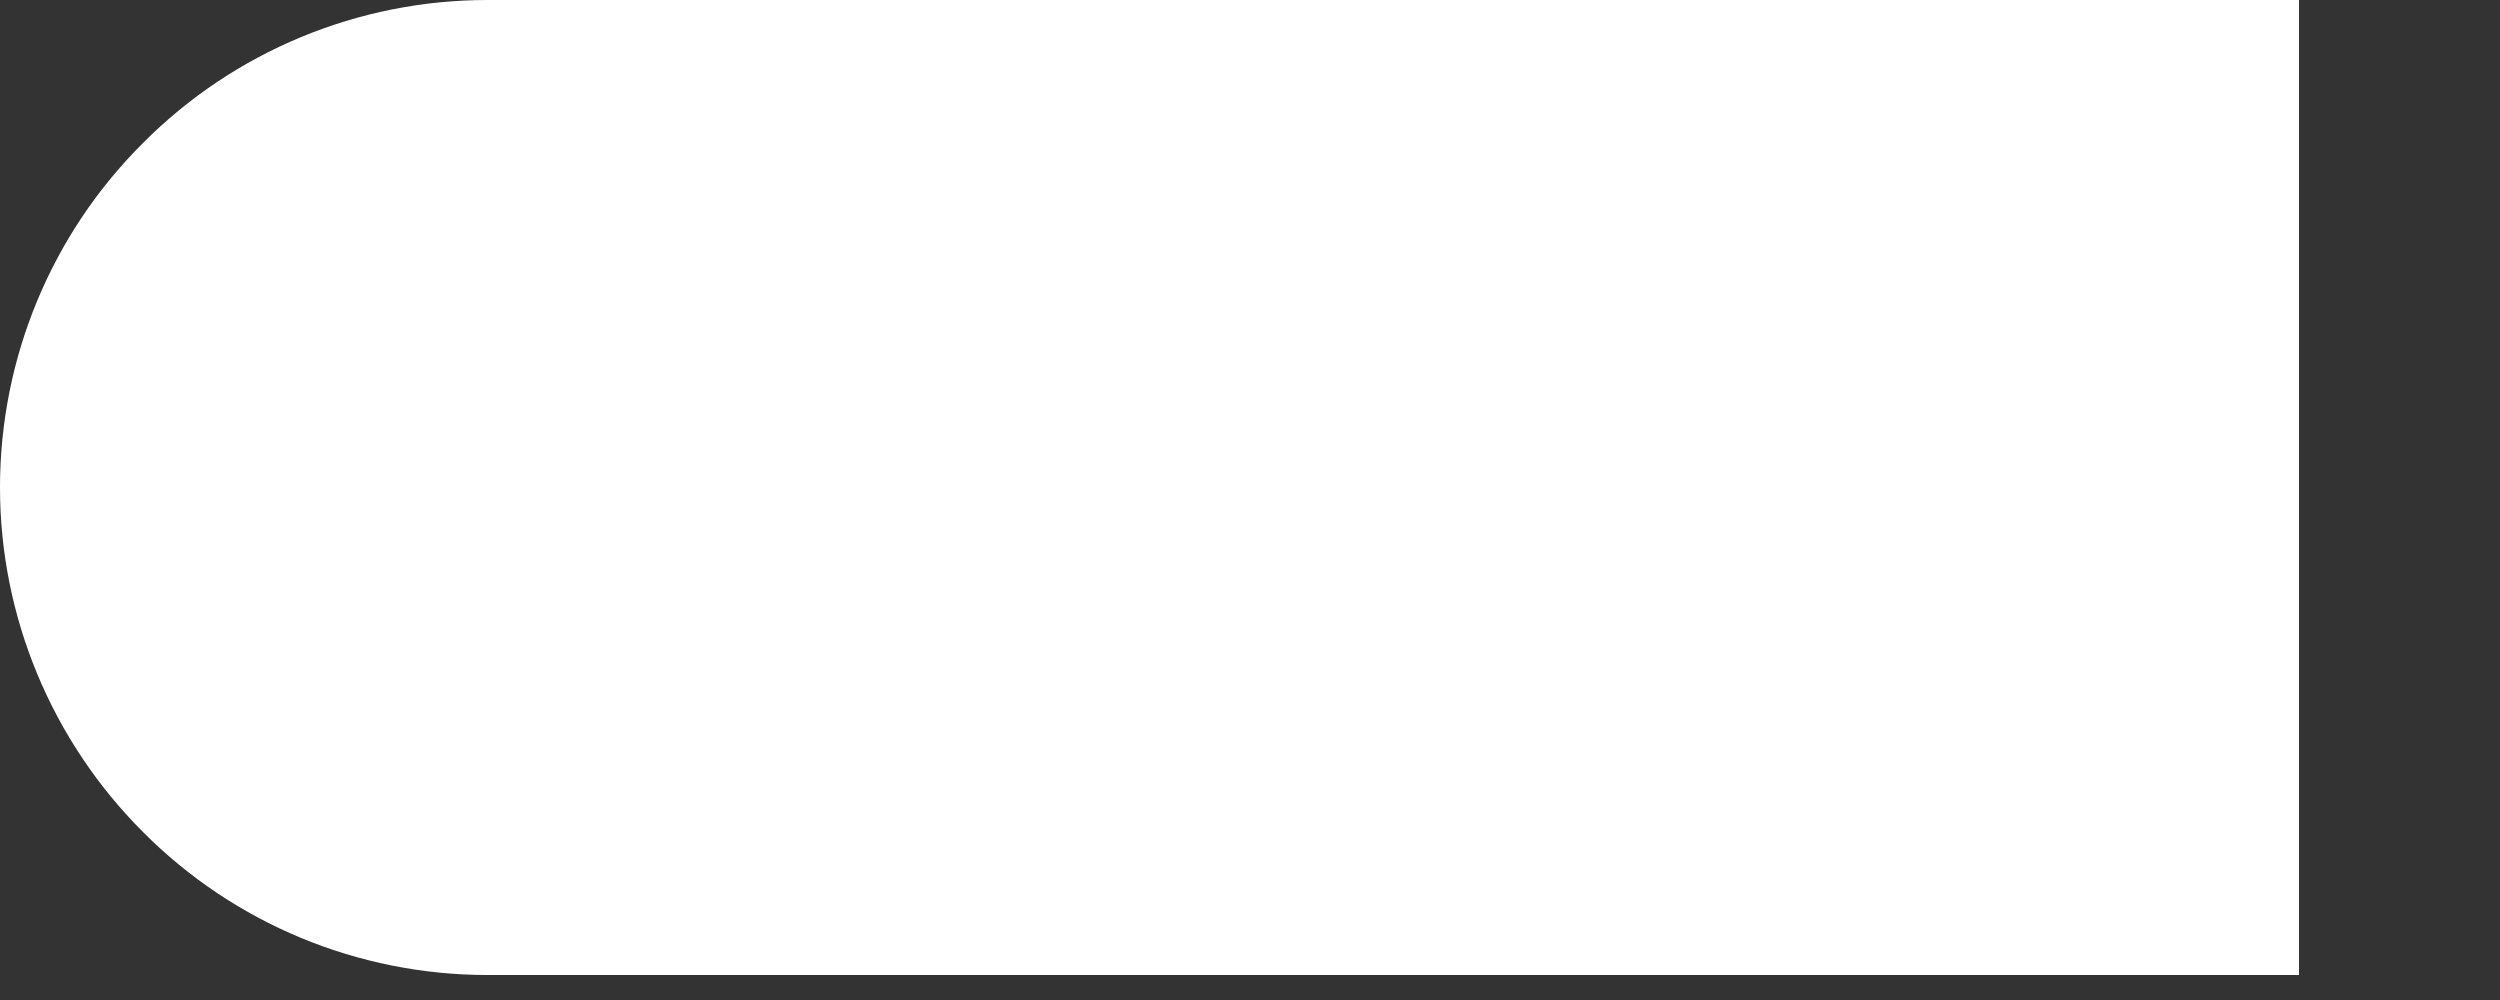 <?xml version="1.0" encoding="utf-8"?>
<svg xmlns="http://www.w3.org/2000/svg" fill="none" height="100%" overflow="visible" preserveAspectRatio="none" style="display: block;" viewBox="0 0 5 2" width="100%">
<rect x="0" y="0" width="5" height="2" fill="#333333" stroke="none"/>
<path d="M4.598 1.95V0H0.975C0.716 0 0.468 0.103 0.286 0.286C0.103 0.468 0 0.716 0 0.975C0 1.233 0.103 1.481 0.286 1.664C0.468 1.847 0.716 1.95 0.975 1.95H4.598Z" fill="white" id="Vector"/>
</svg>